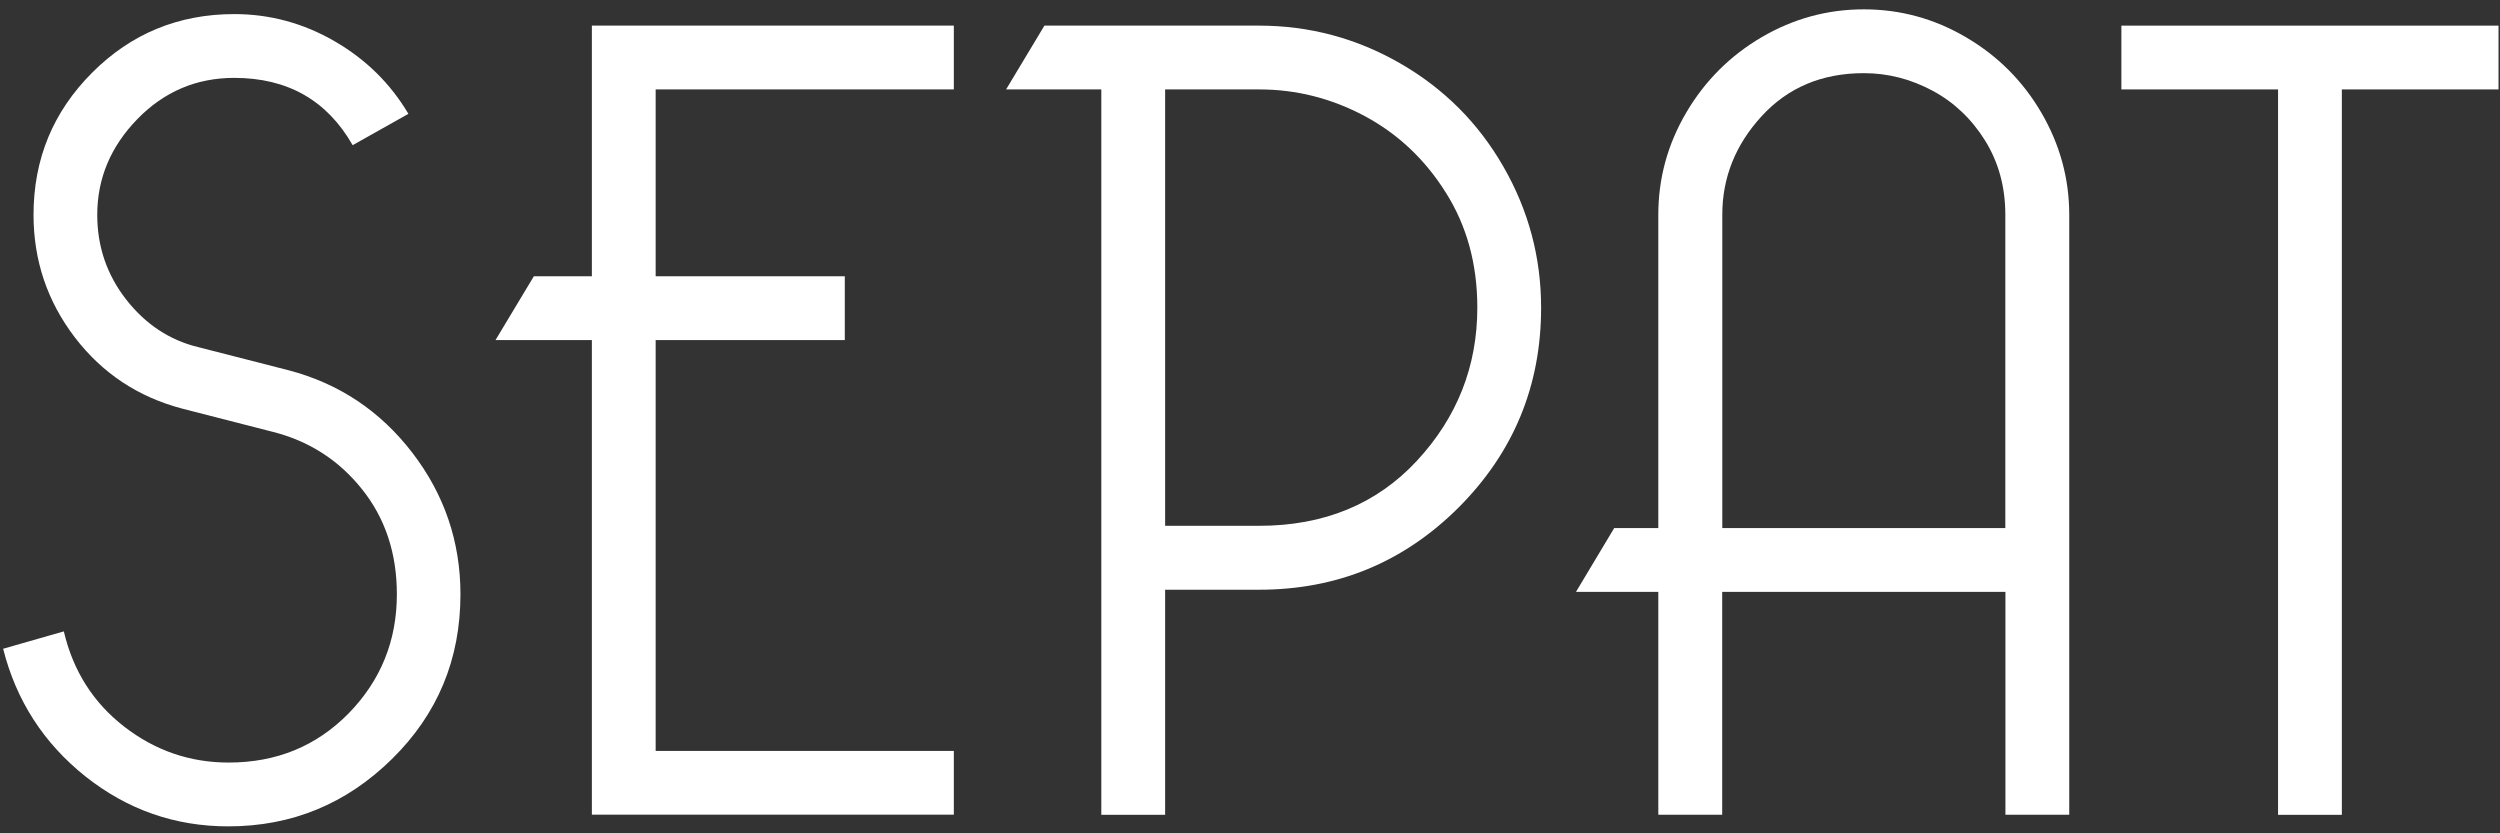 <svg width="99" height="33" viewBox="0 0 99 33" fill="none" xmlns="http://www.w3.org/2000/svg">
<rect x="0" y="0" width="99" height="33" fill="#333333" stroke="none"/>
<path d="M2.528 25.006C2.896 26.569 3.692 27.822 4.916 28.773C6.145 29.724 7.52 30.197 9.055 30.197C10.953 30.197 12.536 29.544 13.809 28.246C15.079 26.944 15.716 25.373 15.716 23.532C15.716 21.908 15.254 20.52 14.336 19.373C13.418 18.222 12.238 17.463 10.797 17.1L7.214 16.181C5.467 15.72 4.051 14.782 2.961 13.357C1.875 11.933 1.328 10.316 1.328 8.508C1.328 6.3 2.1 4.427 3.651 2.876C5.194 1.329 7.075 0.558 9.279 0.558C10.687 0.558 12.014 0.917 13.254 1.635C14.495 2.353 15.463 3.313 16.173 4.508L13.965 5.749C12.952 3.974 11.389 3.084 9.275 3.084C7.773 3.084 6.496 3.631 5.438 4.717C4.381 5.806 3.851 7.068 3.851 8.508C3.851 9.765 4.234 10.884 4.998 11.863C5.765 12.843 6.716 13.471 7.846 13.745L11.43 14.663C13.422 15.186 15.054 16.271 16.328 17.928C17.597 19.581 18.234 21.451 18.234 23.532C18.234 26.104 17.332 28.279 15.52 30.058C13.716 31.834 11.553 32.724 9.042 32.724C6.924 32.724 5.043 32.062 3.385 30.748C1.732 29.43 0.643 27.748 0.124 25.691L2.516 25.006H2.528Z" fill="white"/>
<path d="M25.964 29.736H37.772V32.262H23.438V13.467H19.622L21.14 10.941H23.438V1.015H37.772V3.541H25.964V10.941H33.454V13.467H25.964V29.736Z" fill="white"/>
<path d="M49.861 1.015C51.849 1.015 53.714 1.513 55.445 2.508C57.175 3.504 58.542 4.868 59.534 6.598C60.53 8.329 61.028 10.194 61.028 12.186C61.028 15.279 59.938 17.912 57.767 20.091C55.587 22.267 52.955 23.353 49.861 23.353H46.139V32.267H43.612V3.541H39.841L41.359 1.015H49.861ZM46.139 20.822H49.861C52.432 20.822 54.518 19.961 56.11 18.247C57.702 16.528 58.502 14.508 58.502 12.182C58.502 10.467 58.09 8.949 57.257 7.631C56.432 6.312 55.359 5.304 54.045 4.598C52.722 3.892 51.331 3.541 49.861 3.541H46.139V20.822Z" fill="white"/>
<path d="M68.199 23.439V32.263H65.669V23.439H62.408L63.922 20.912H65.669V8.505C65.669 7.064 66.036 5.717 66.775 4.46C67.51 3.207 68.505 2.211 69.763 1.472C71.02 0.737 72.367 0.37 73.807 0.37C75.248 0.37 76.595 0.737 77.848 1.472C79.105 2.207 80.105 3.207 80.836 4.46C81.57 5.717 81.942 7.064 81.942 8.505V32.263H79.415V23.439H68.199ZM68.199 20.912H79.411V8.505C79.411 7.402 79.142 6.423 78.607 5.562C78.072 4.705 77.374 4.043 76.517 3.586C75.66 3.129 74.758 2.897 73.807 2.897C72.154 2.897 70.803 3.464 69.763 4.599C68.722 5.733 68.203 7.035 68.203 8.505V20.912H68.199Z" fill="white"/>
<path d="M92.737 3.541V32.267H90.211V3.541H84.007V1.015H98.941V3.541H92.737Z" fill="white"/>
</svg>
